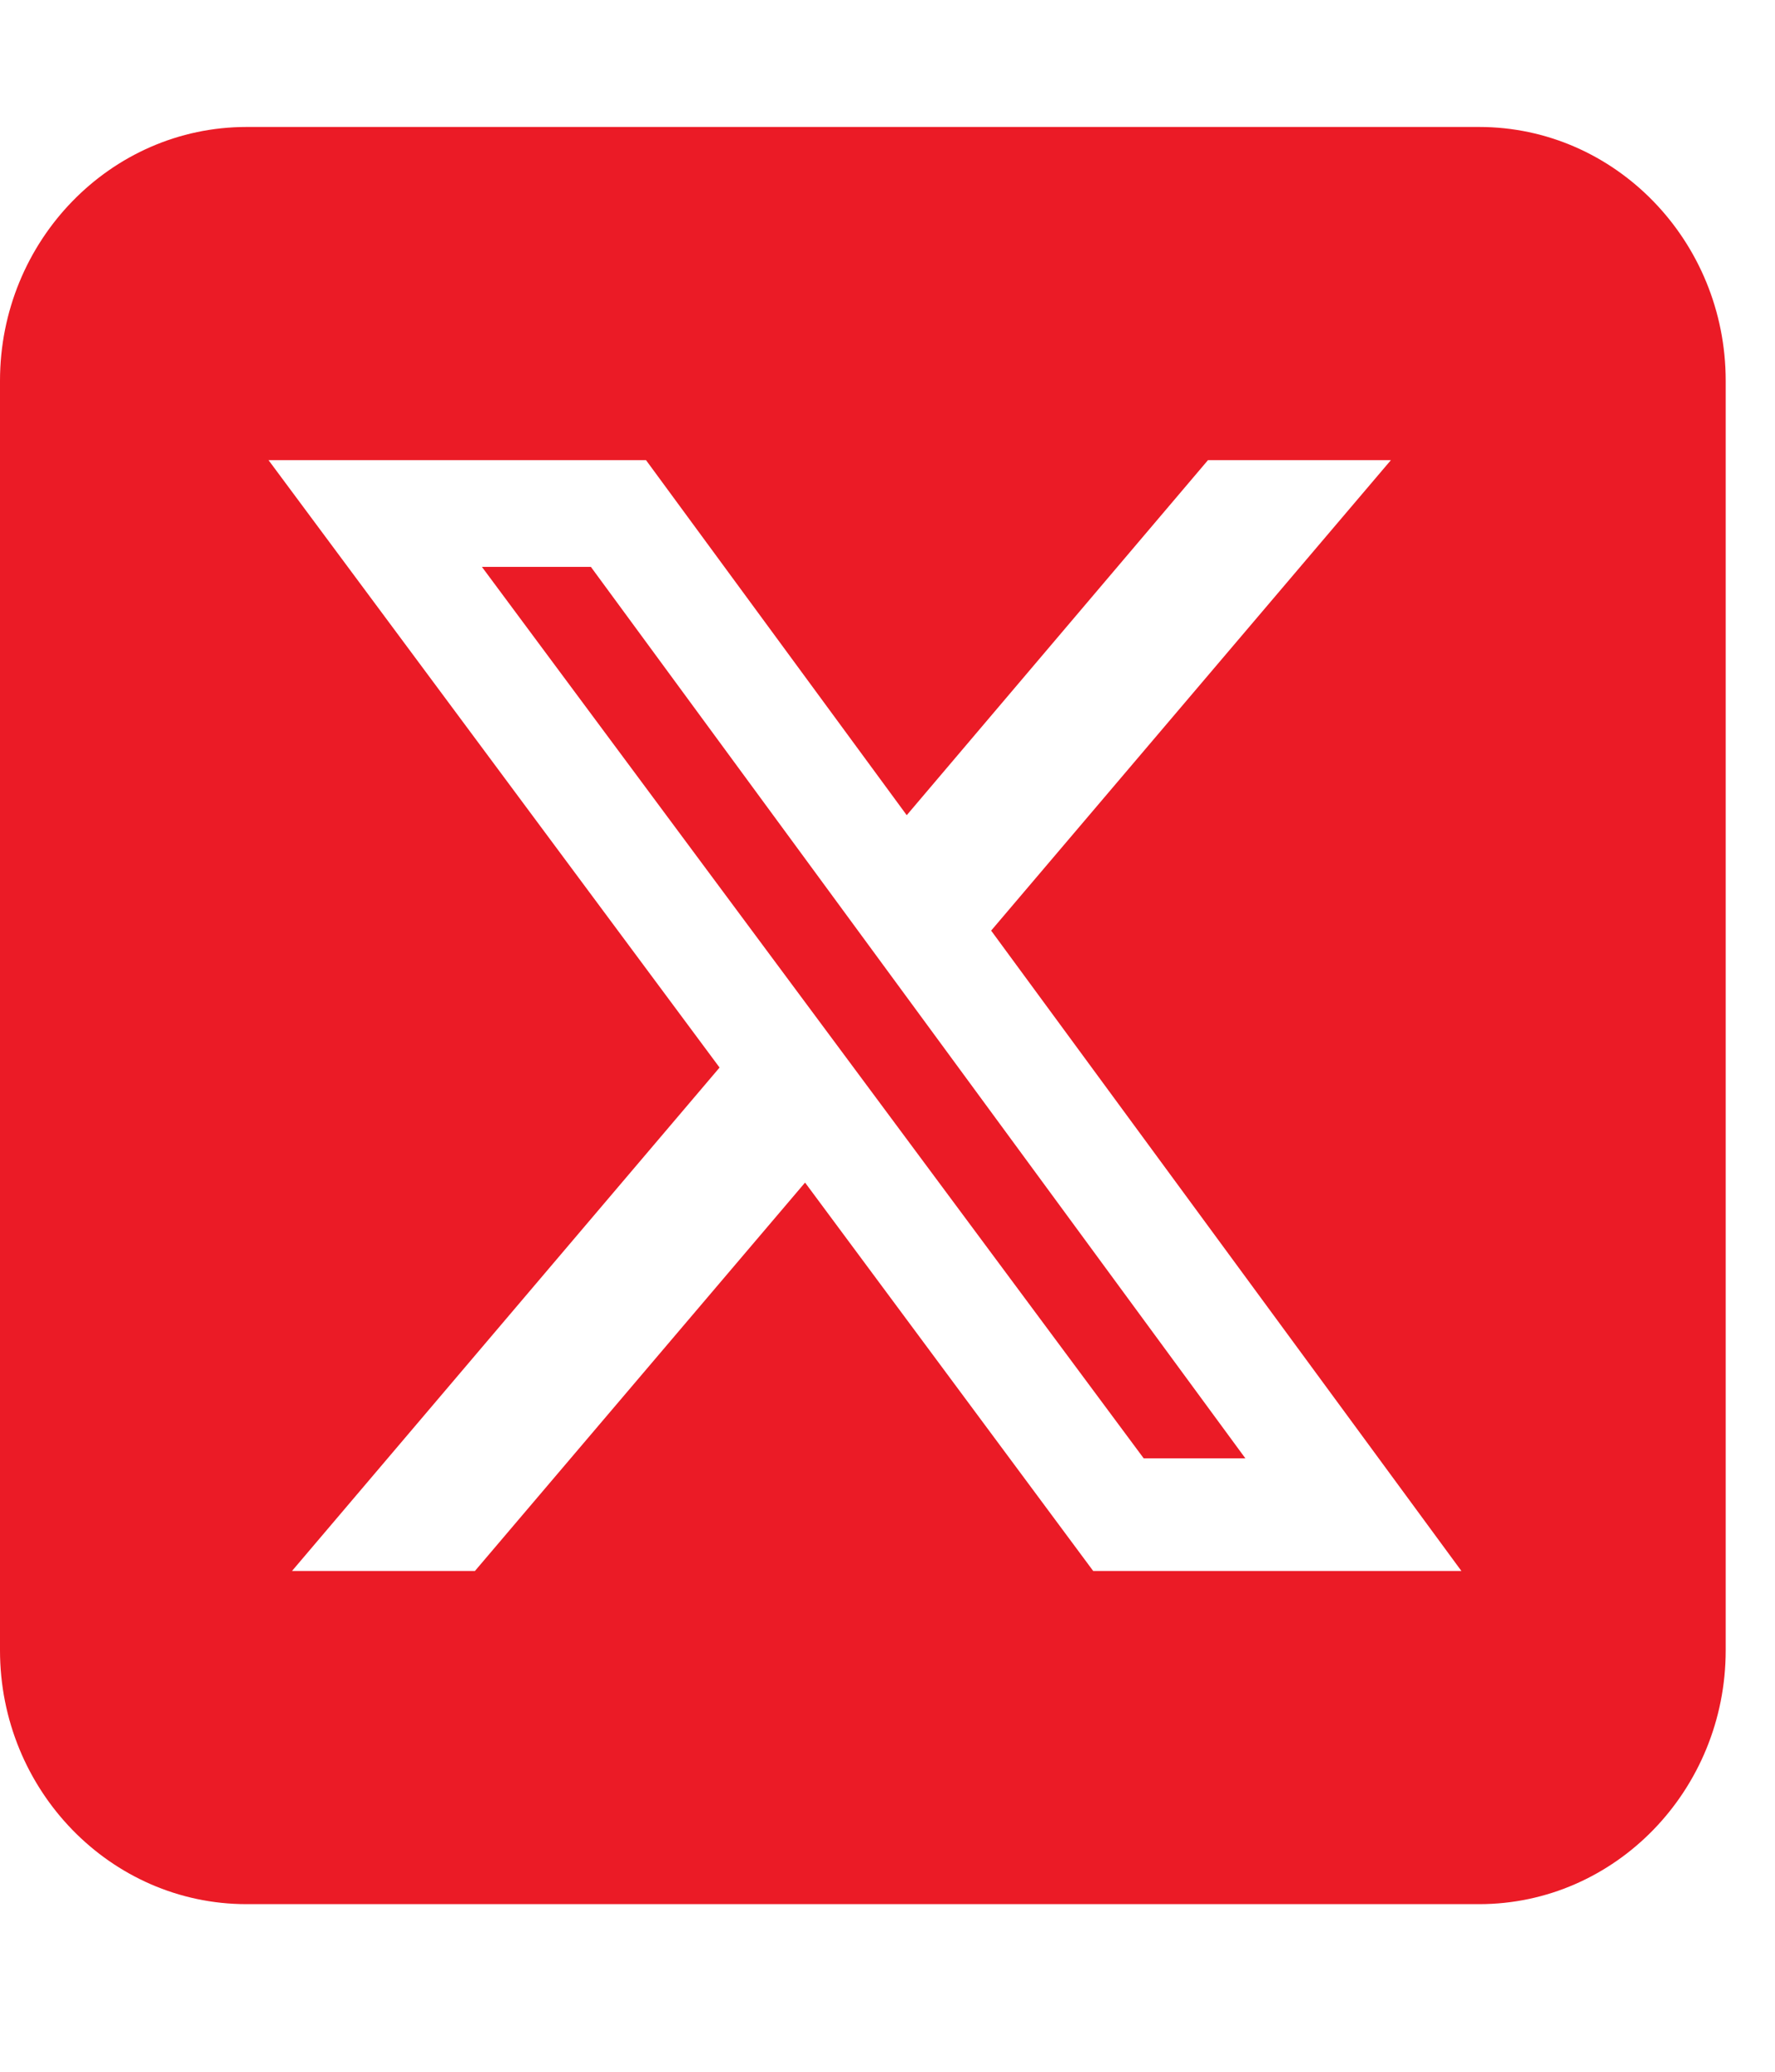 <svg width="18" height="21" viewBox="0 0 18 21" fill="none" xmlns="http://www.w3.org/2000/svg">
<g clip-path="url(#clip0_15449_8443)">
<path d="M2.5 1.287C1.121 1.287 0 2.441 0 3.86V16.728C0 18.147 1.121 19.301 2.5 19.301H15C16.379 19.301 17.5 18.147 17.5 16.728V3.86C17.5 2.441 16.379 1.287 15 1.287H2.5ZM14.105 4.664L10.051 9.433L14.82 15.924H11.086L8.164 11.987L4.816 15.924H2.961L7.297 10.821L2.723 4.664H6.551L9.195 8.263L12.25 4.664H14.105ZM12.629 14.782L5.992 5.746H4.887L11.598 14.782H12.625H12.629Z" fill="#EB1B26"/>
</g>
<defs>
<clipPath id="clip0_15449_8443">
<rect width="17.5" height="20.588" fill="white"/>
</clipPath>
</defs>
</svg>
